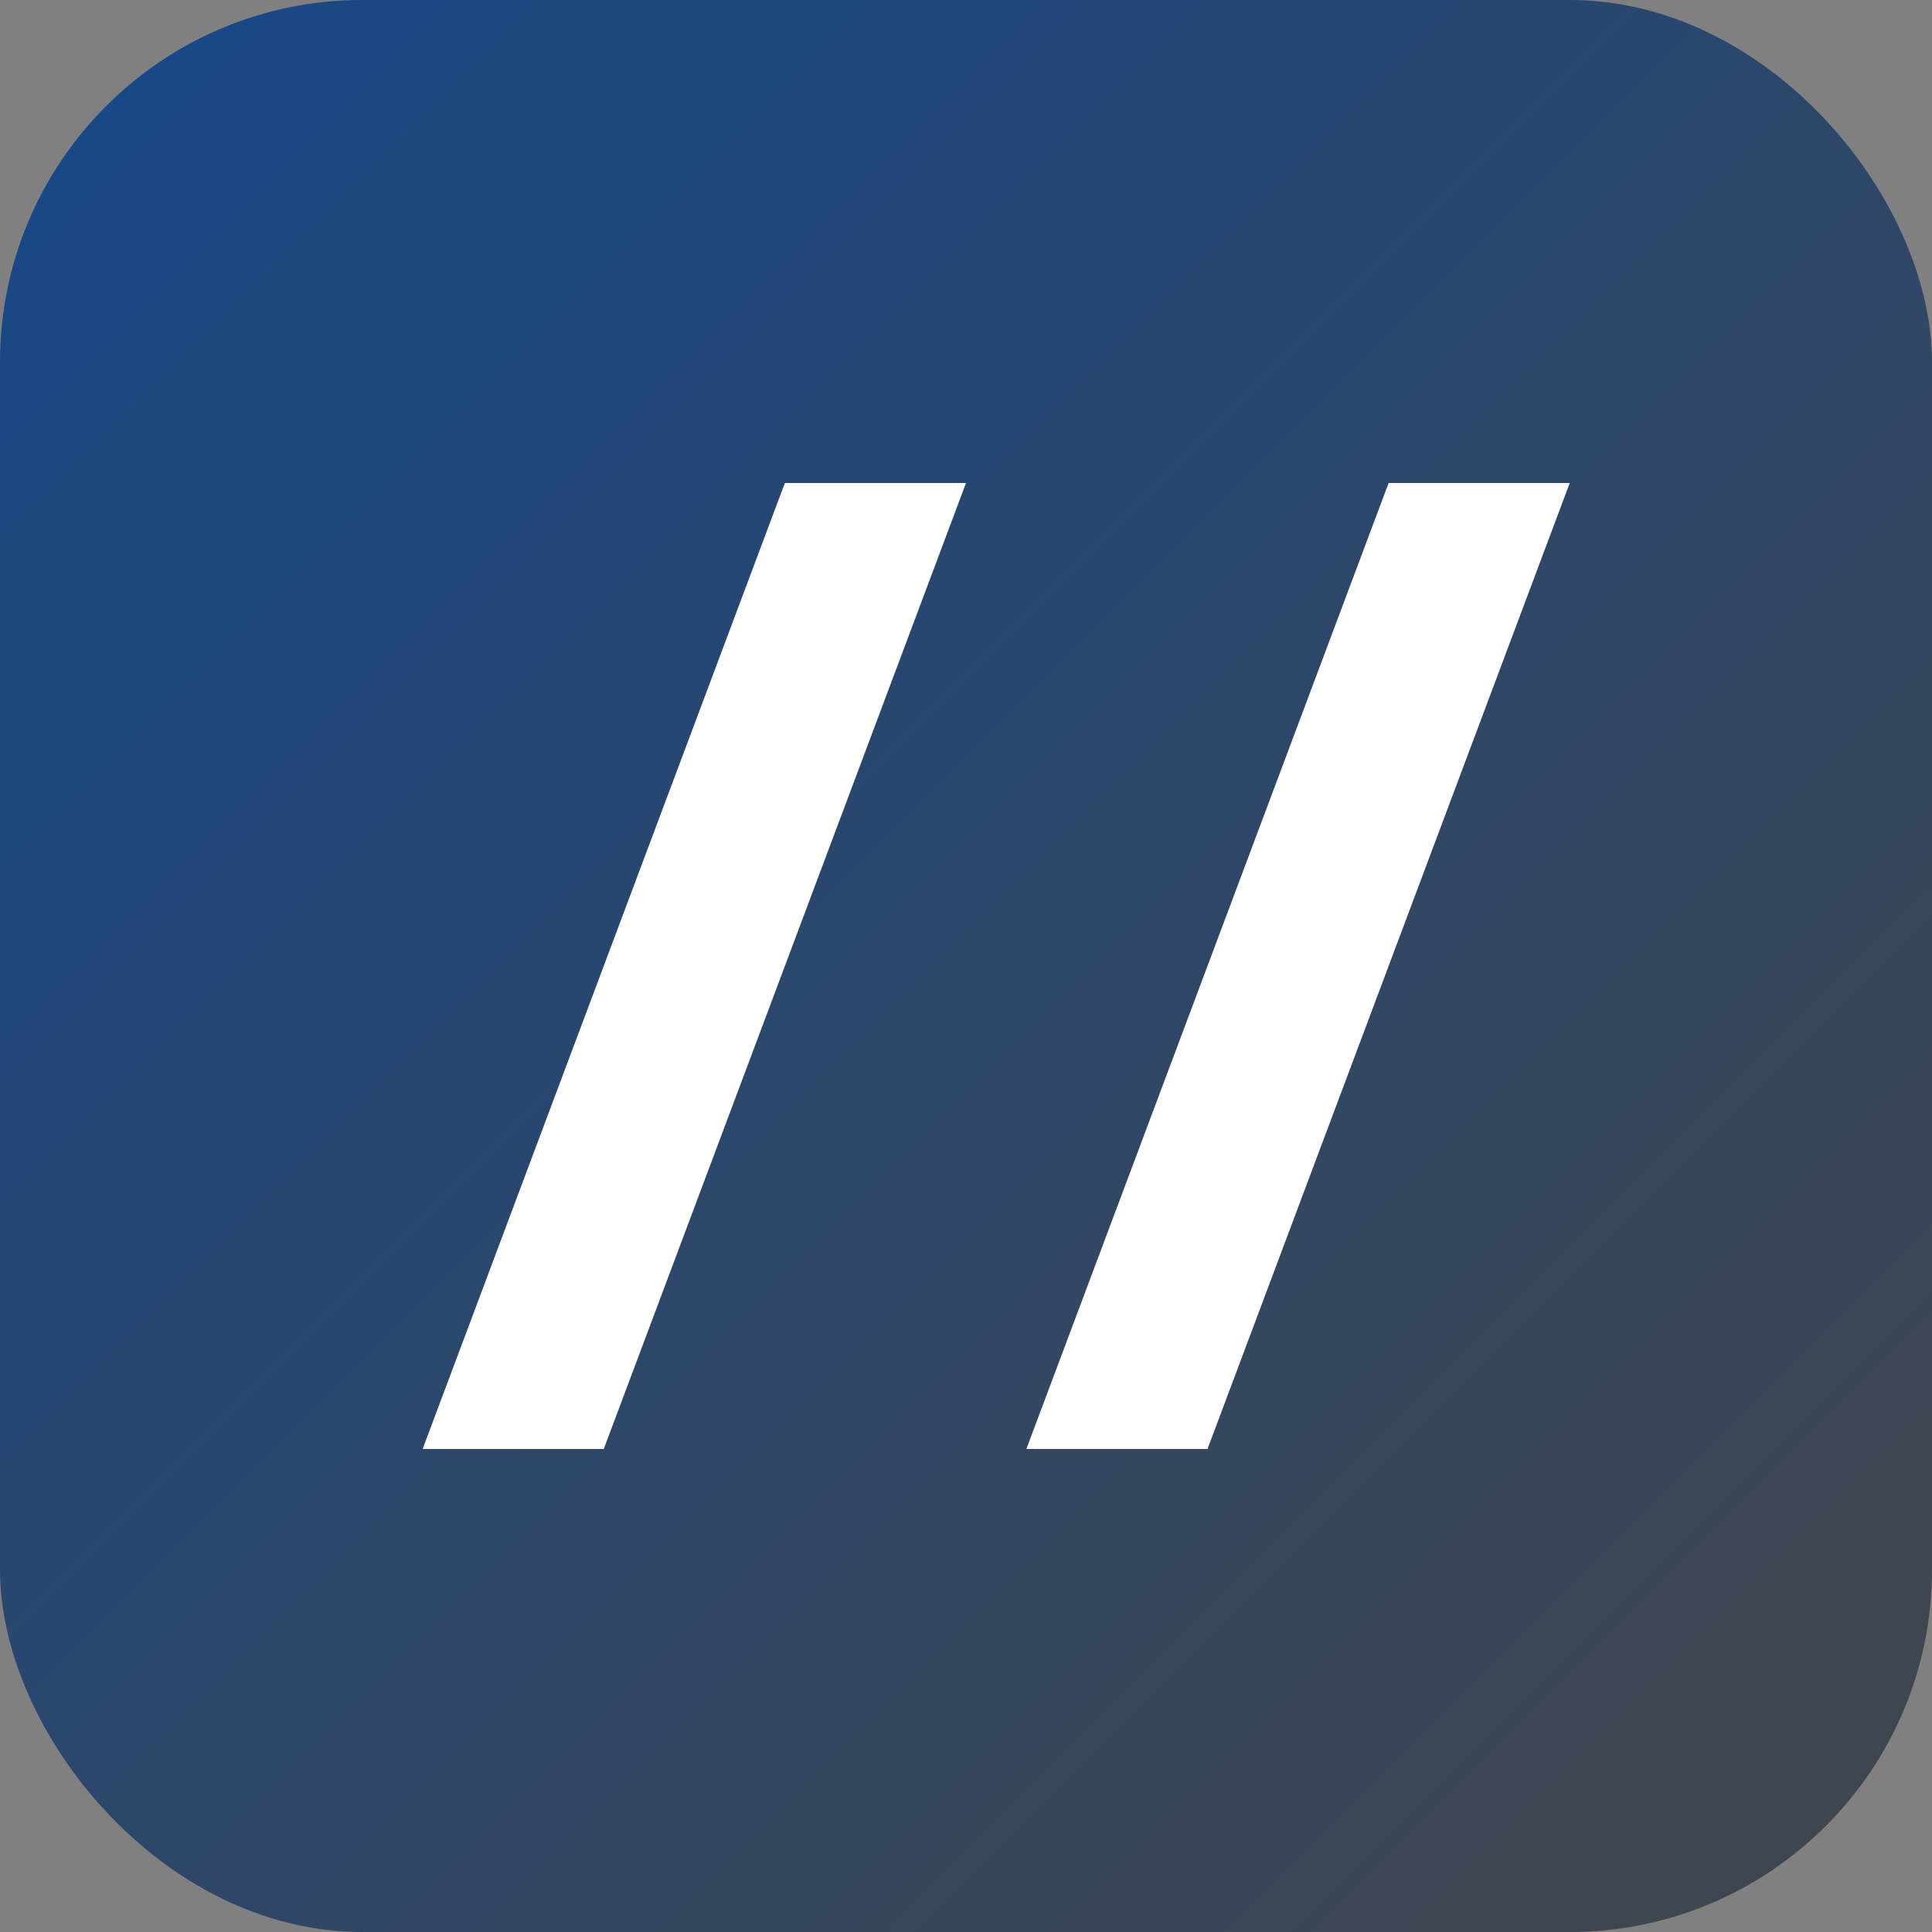 <!-- Verkettix — Favicon (optimized, simpler geometry) -->
<svg xmlns="http://www.w3.org/2000/svg" viewBox="0 0 64 64" role="img" aria-labelledby="title desc">
  <rect x="0" y="0" width="64" height="64" fill="#808080" stroke="none"/>
  <title id="title">Verkettix Favicon</title>
  <desc id="desc">Compact square icon with gradient background and two bold forward slashes.</desc>
  <defs>
    <linearGradient id="vkxFav" x1="0" y1="0" x2="1" y2="1">
      <stop offset="0" stop-color="#154889"></stop>
      <stop offset="1" stop-color="#43464B"></stop>
    </linearGradient>
  </defs>

  <!-- Background -->
  <rect x="0" y="0" width="64" height="64" rx="12" fill="url(#vkxFav)"></rect>

  <!-- Monogram (thicker for small sizes) -->
  <g fill="#FFFFFF">
    <path d="M14 48 L26 16 L32 16 L20 48 Z"></path>
    <path d="M34 48 L46 16 L52 16 L40 48 Z"></path>
  </g>
</svg>

